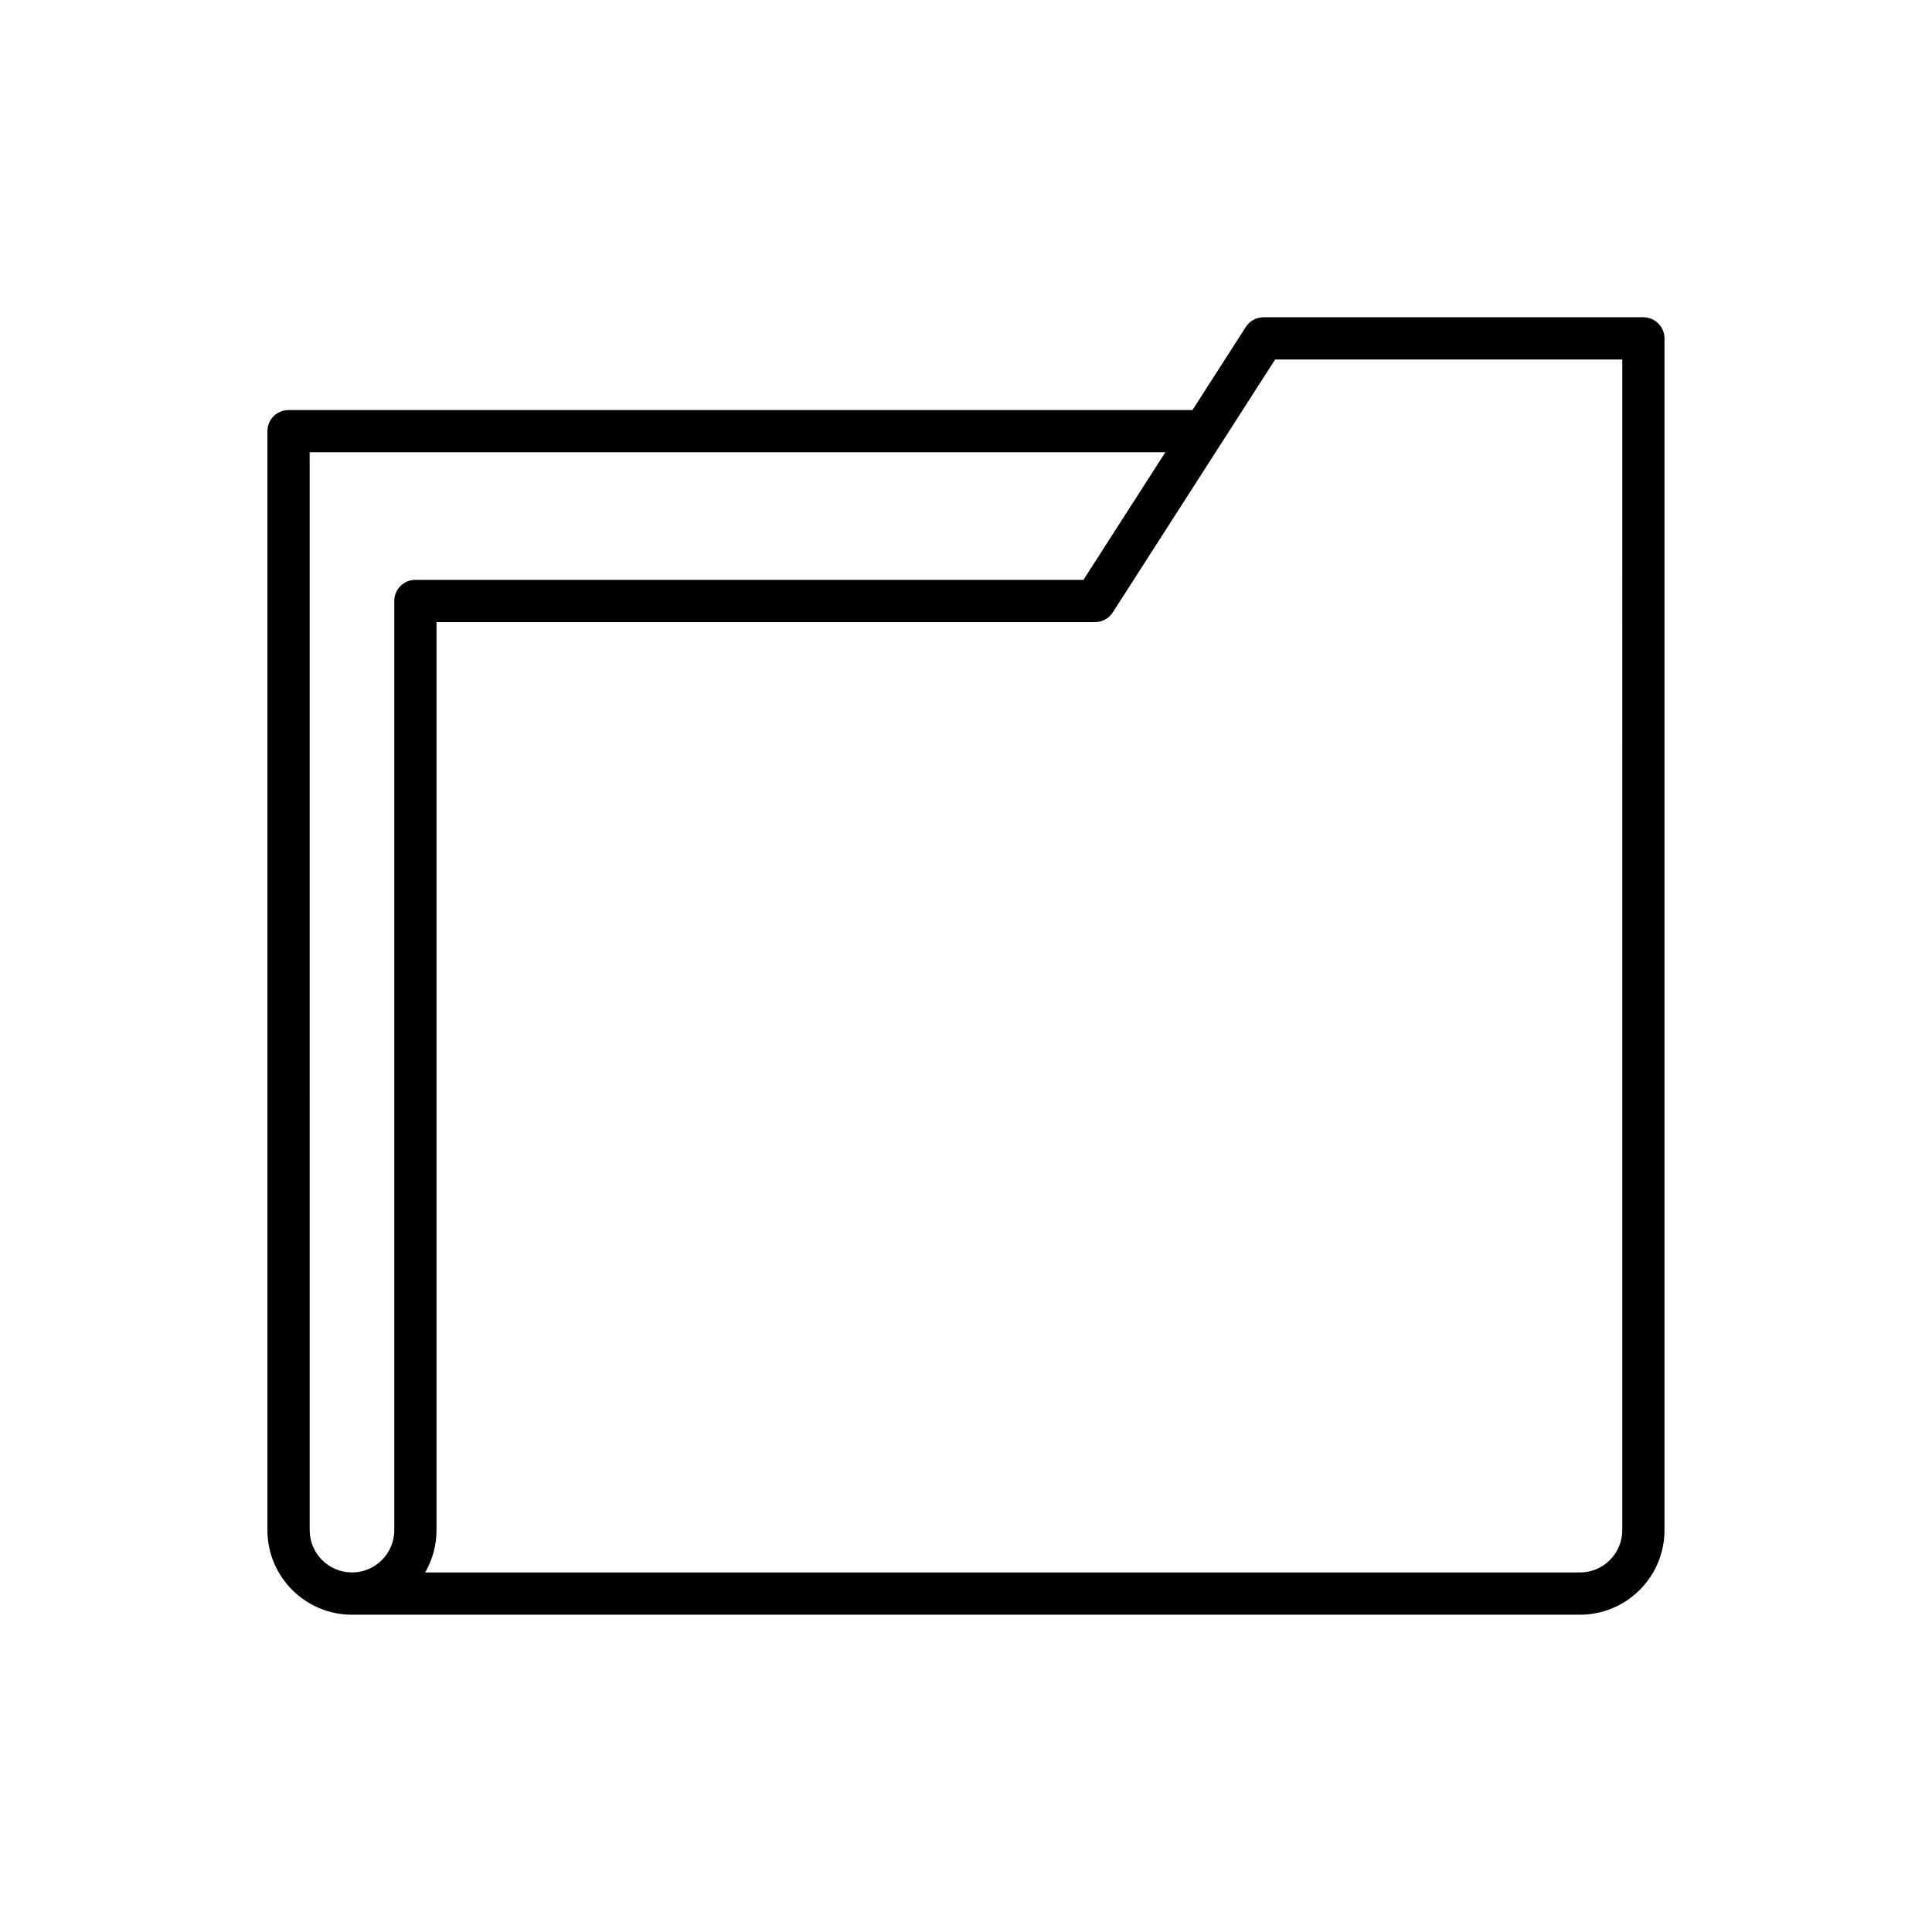 <?xml version="1.0" encoding="UTF-8"?>
<!-- Uploaded to: ICON Repo, www.svgrepo.com, Generator: ICON Repo Mixer Tools -->
<svg fill="#000000" width="800px" height="800px" version="1.1" viewBox="144 144 512 512" xmlns="http://www.w3.org/2000/svg">
 <path d="m579.52 228.08h-100.66c-1.906 0-3.68 0.969-4.711 2.574l-14.133 22.016h-239.55c-3.094 0-5.598 2.504-5.598 5.598v291.24c0 12.355 10.055 22.406 22.406 22.406h325.43c12.355 0 22.406-10.055 22.406-22.406v-315.83c0-3.094-2.504-5.598-5.598-5.598zm-331.03 75.184v246.24c0 6.184-5.031 11.211-11.211 11.211-6.184 0-11.211-5.031-11.211-11.211l-0.004-285.64h226.76l-21.699 33.801h-177.04c-3.094 0-5.598 2.504-5.598 5.598zm325.43 246.24c0 6.184-5.031 11.211-11.211 11.211h-306.04c1.914-3.301 3.012-7.129 3.012-11.211v-240.64h174.51c1.906 0 3.68-0.969 4.711-2.574l28.832-44.926c0.031-0.051 0.066-0.098 0.098-0.148l14.082-21.938h92.004z"/>
</svg>